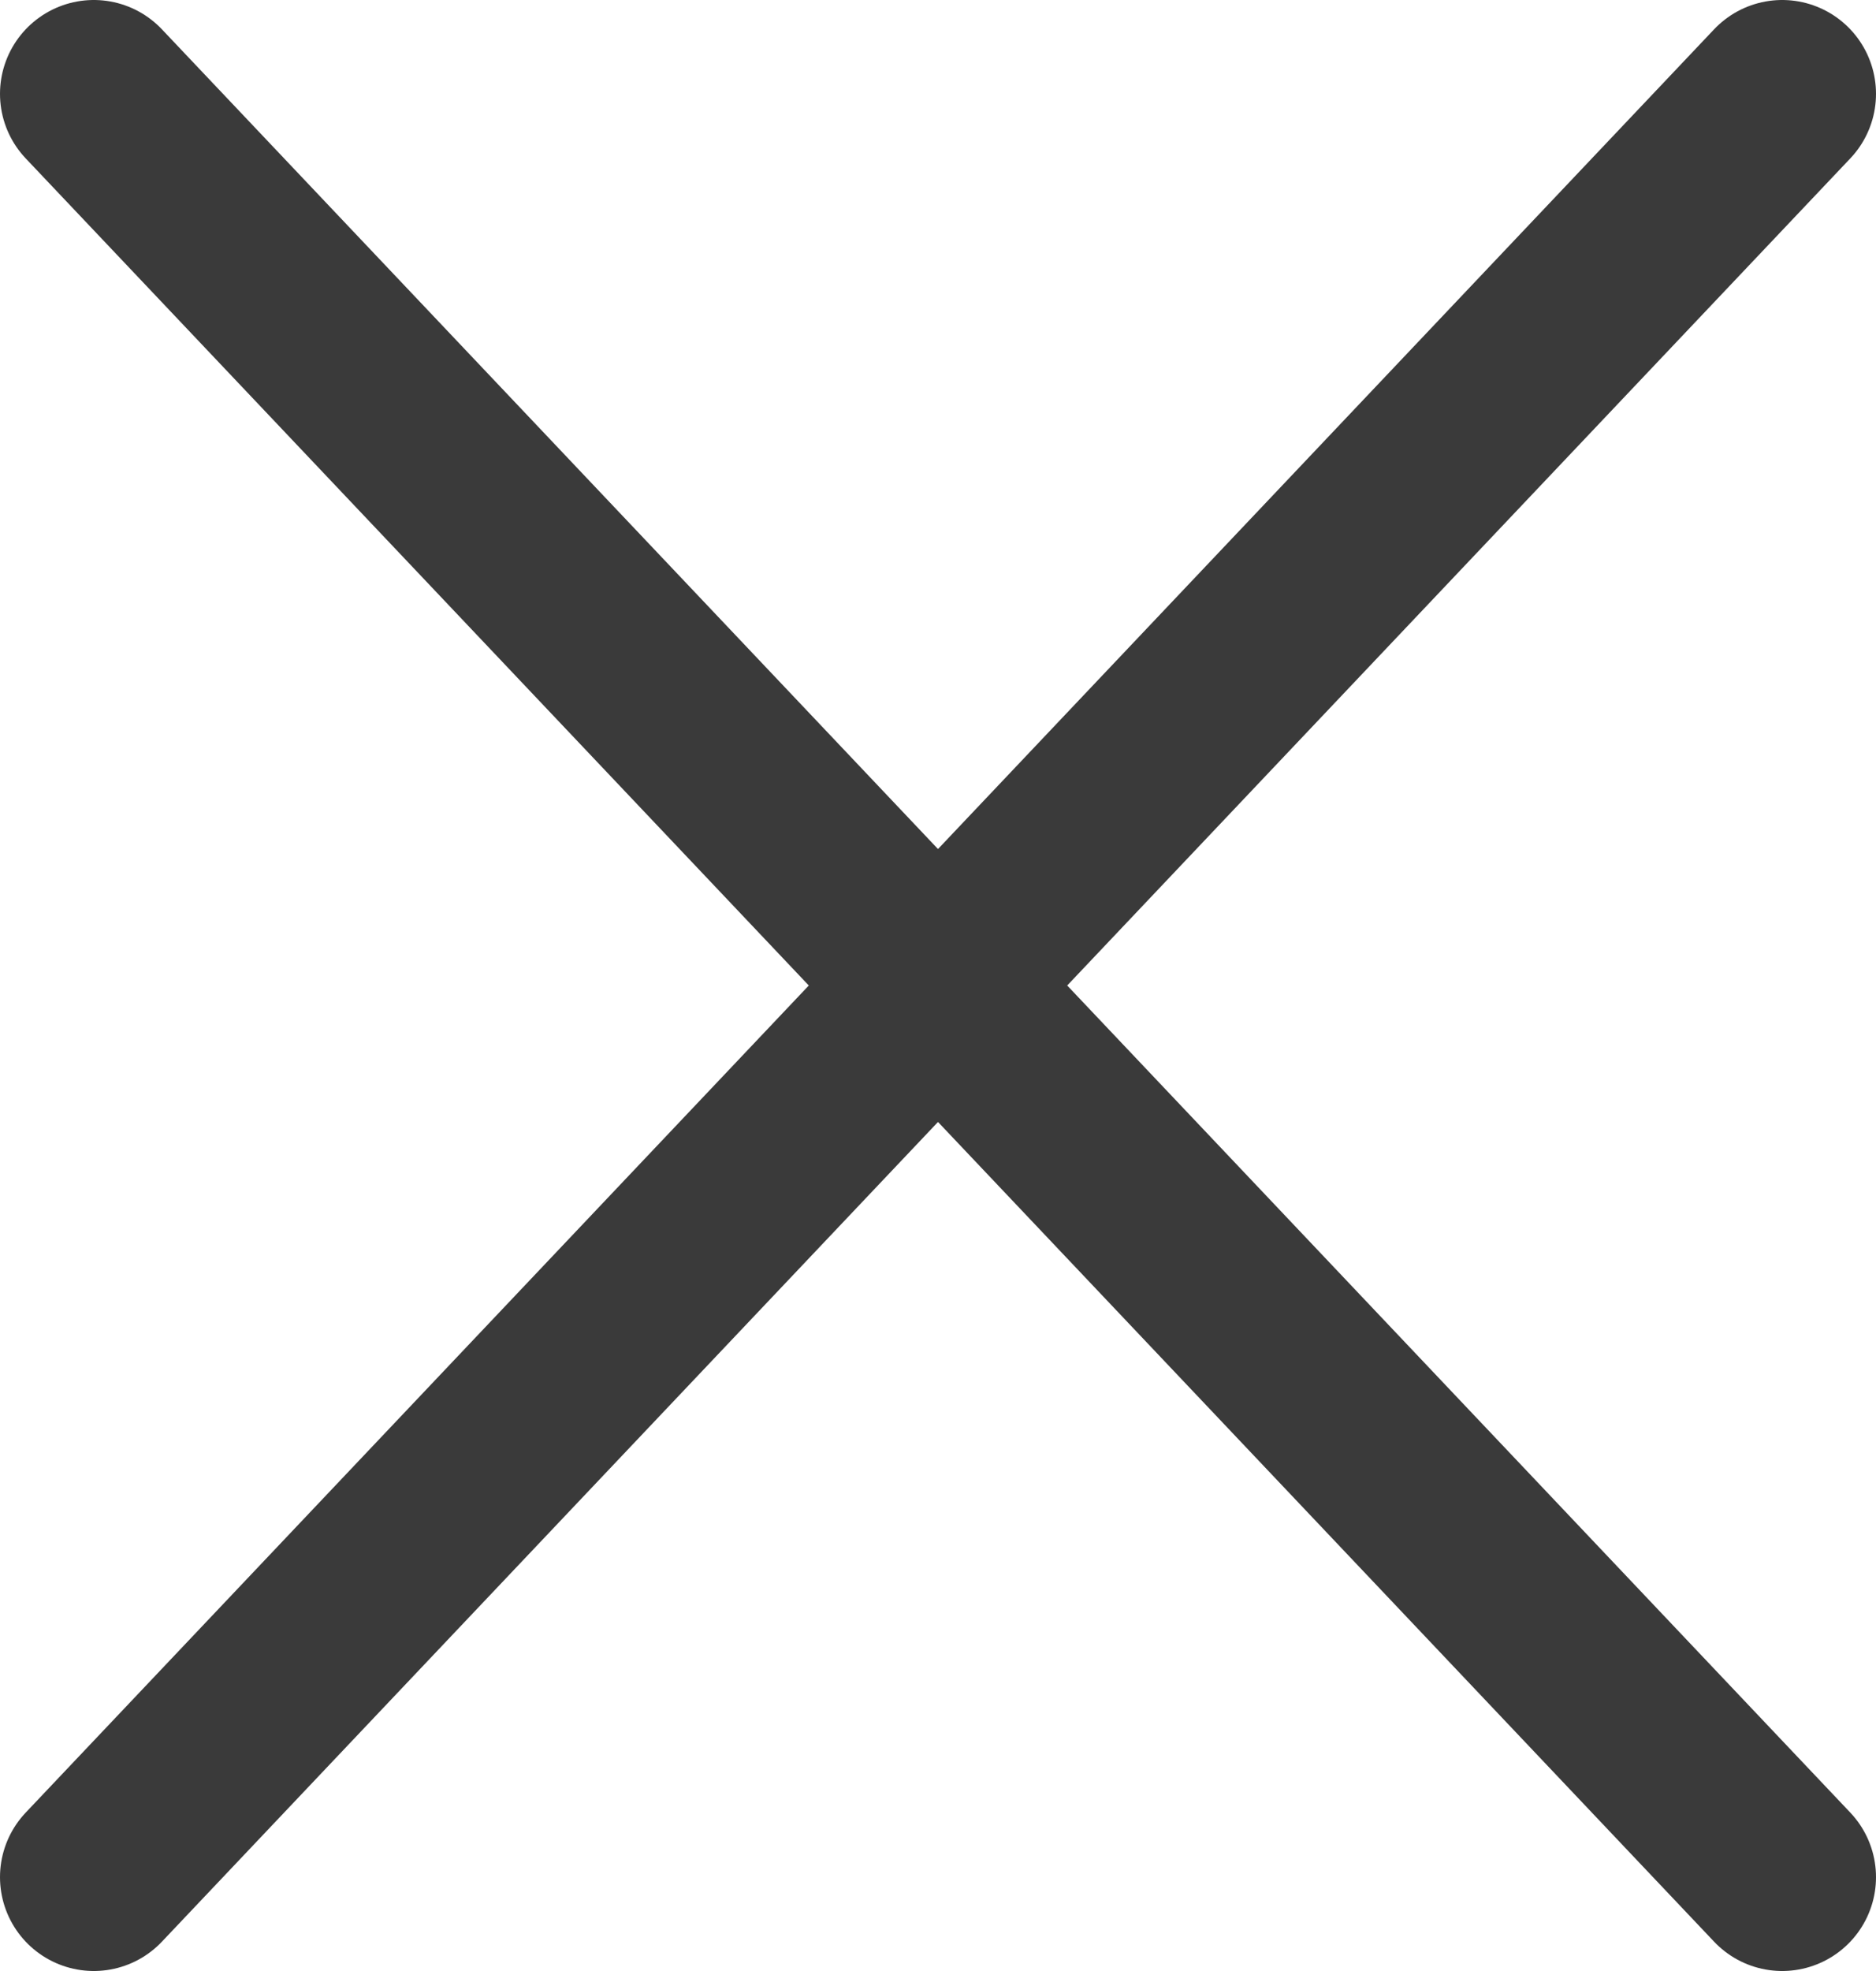 <svg width="20" height="21" viewBox="0 0 20 21" fill="none" xmlns="http://www.w3.org/2000/svg">
<path d="M19 1L1 20" stroke="#3A3A3A" stroke-width="2" stroke-linecap="round"/>
<path d="M1 1L19 20" stroke="#3A3A3A" stroke-width="2" stroke-linecap="round"/>
</svg>
